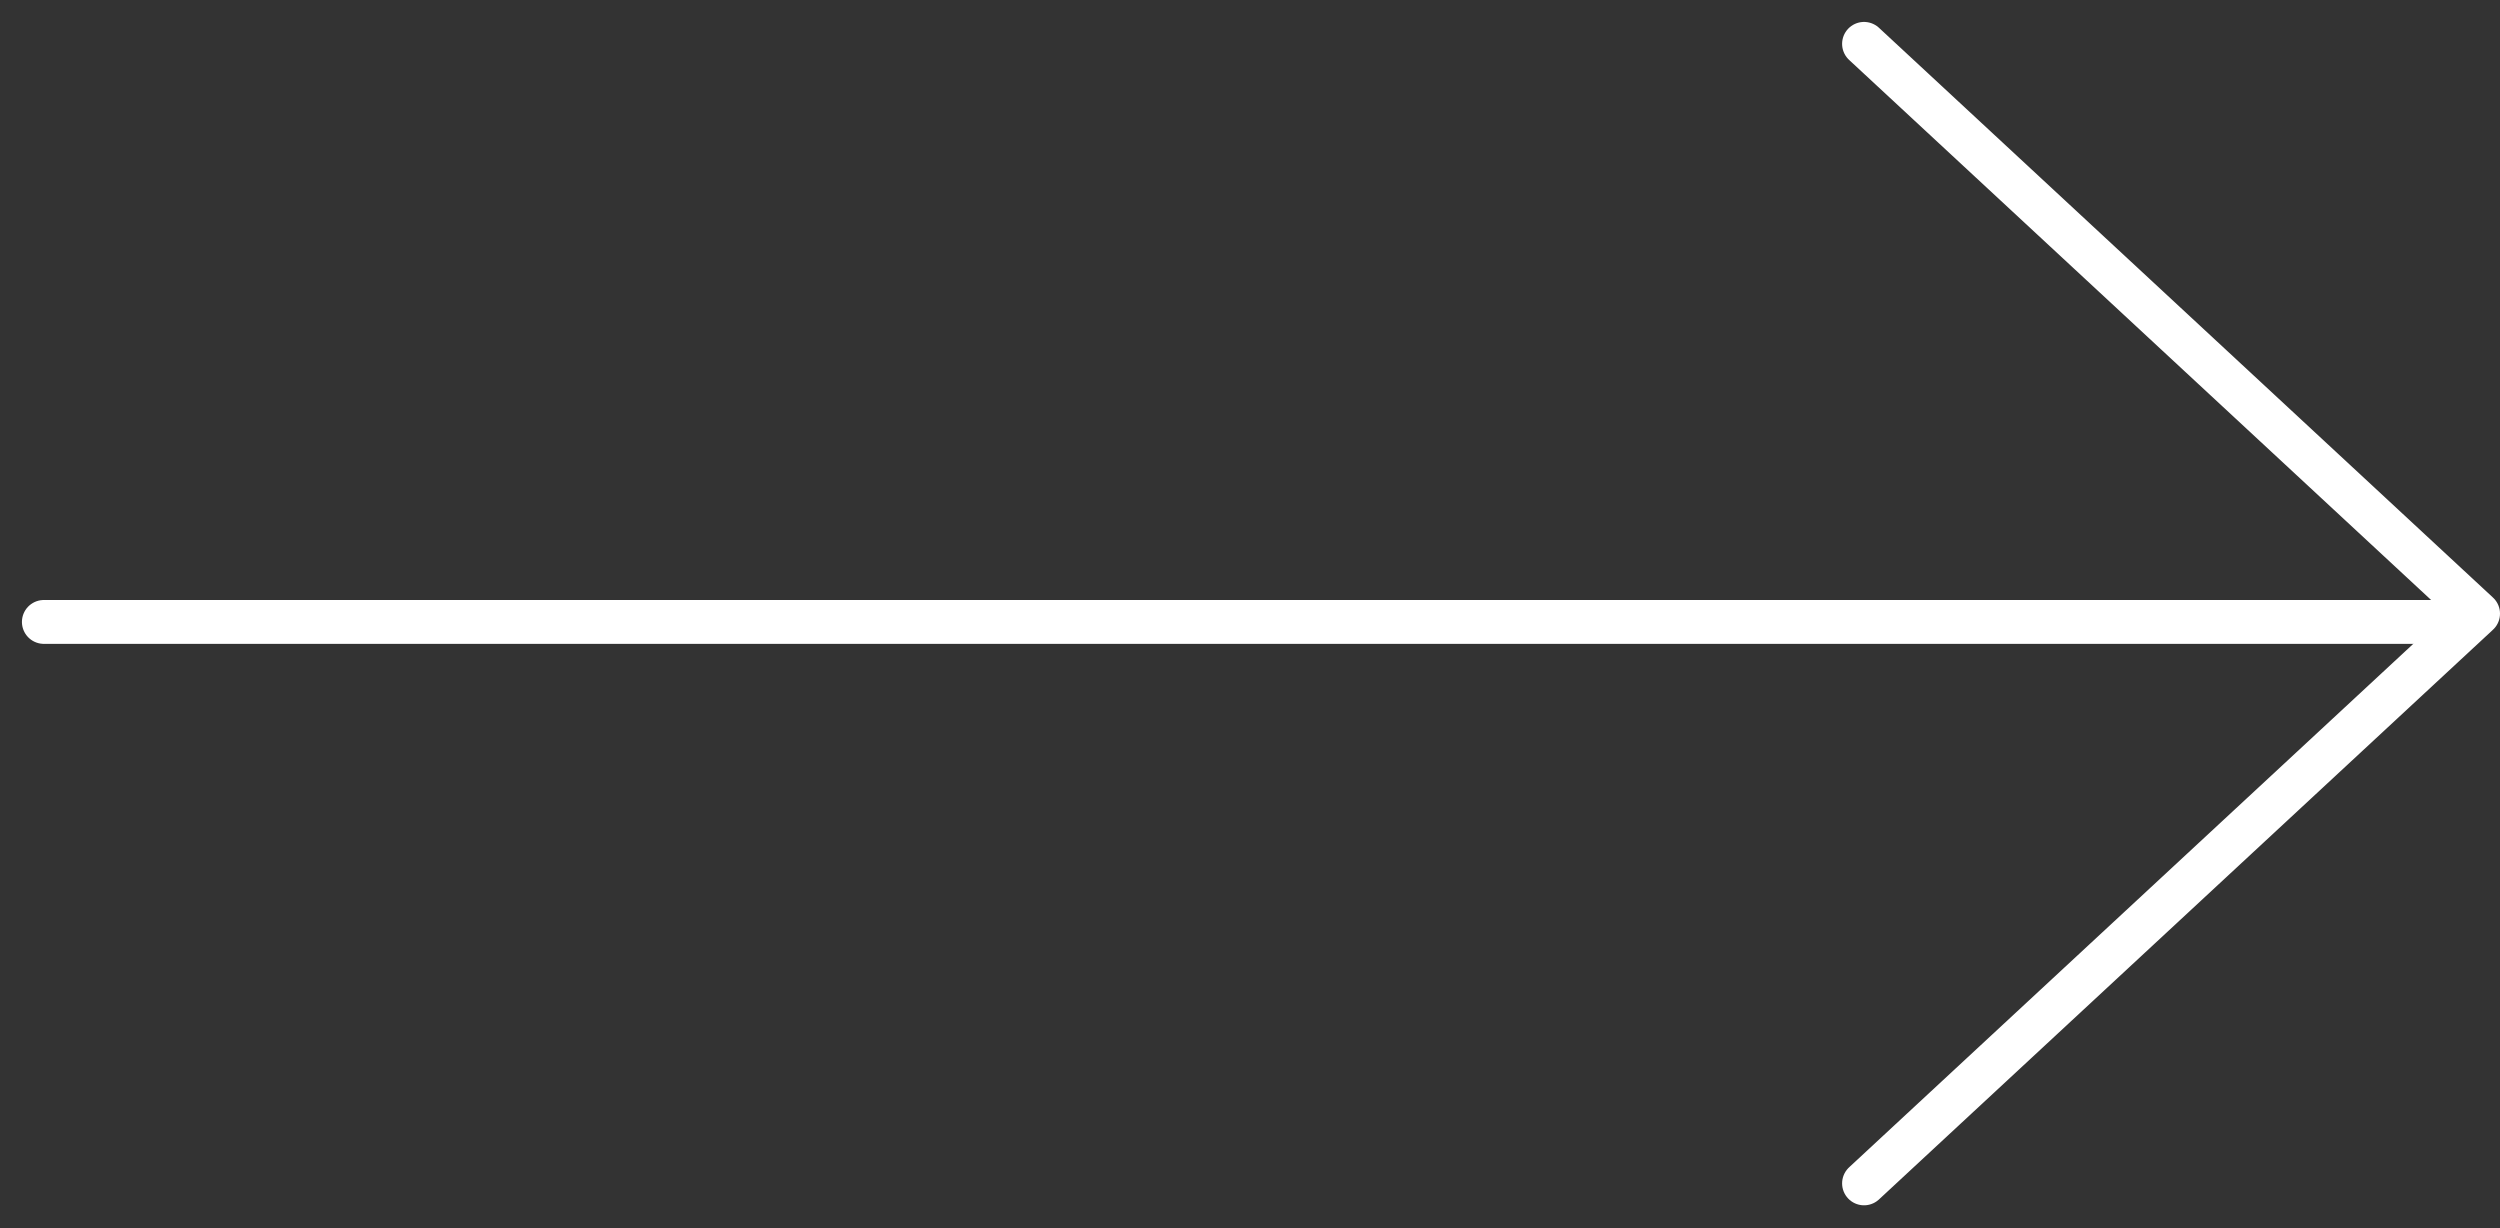 <?xml version="1.0" encoding="UTF-8"?>
<svg width="57px" height="28px" viewBox="0 0 57 28" version="1.1" xmlns="http://www.w3.org/2000/svg" xmlns:xlink="http://www.w3.org/1999/xlink">
    <rect x="0" y="0" width="57" height="28" fill="#333333" stroke="none"/>
    <title>Group 15</title>
    <g id="Page-1" stroke="none" stroke-width="1" fill="none" fill-rule="evenodd" stroke-linecap="round" stroke-linejoin="round">
        <g id="00_HOME-Copy" transform="translate(-78, -5363)" stroke="#FFFFFF">
            <g id="Group-Copy-4" transform="translate(33, 5324)">
                <g id="Group-15" transform="translate(46, 40)">
                    <line x1="0" y1="13.18" x2="54.5" y2="13.18" id="Stroke-1"></line>
                    <polyline id="Stroke-3" points="41.5 25.981 55.5 12.991 41.5 0"></polyline>
                </g>
            </g>
        </g>
    </g>
</svg>